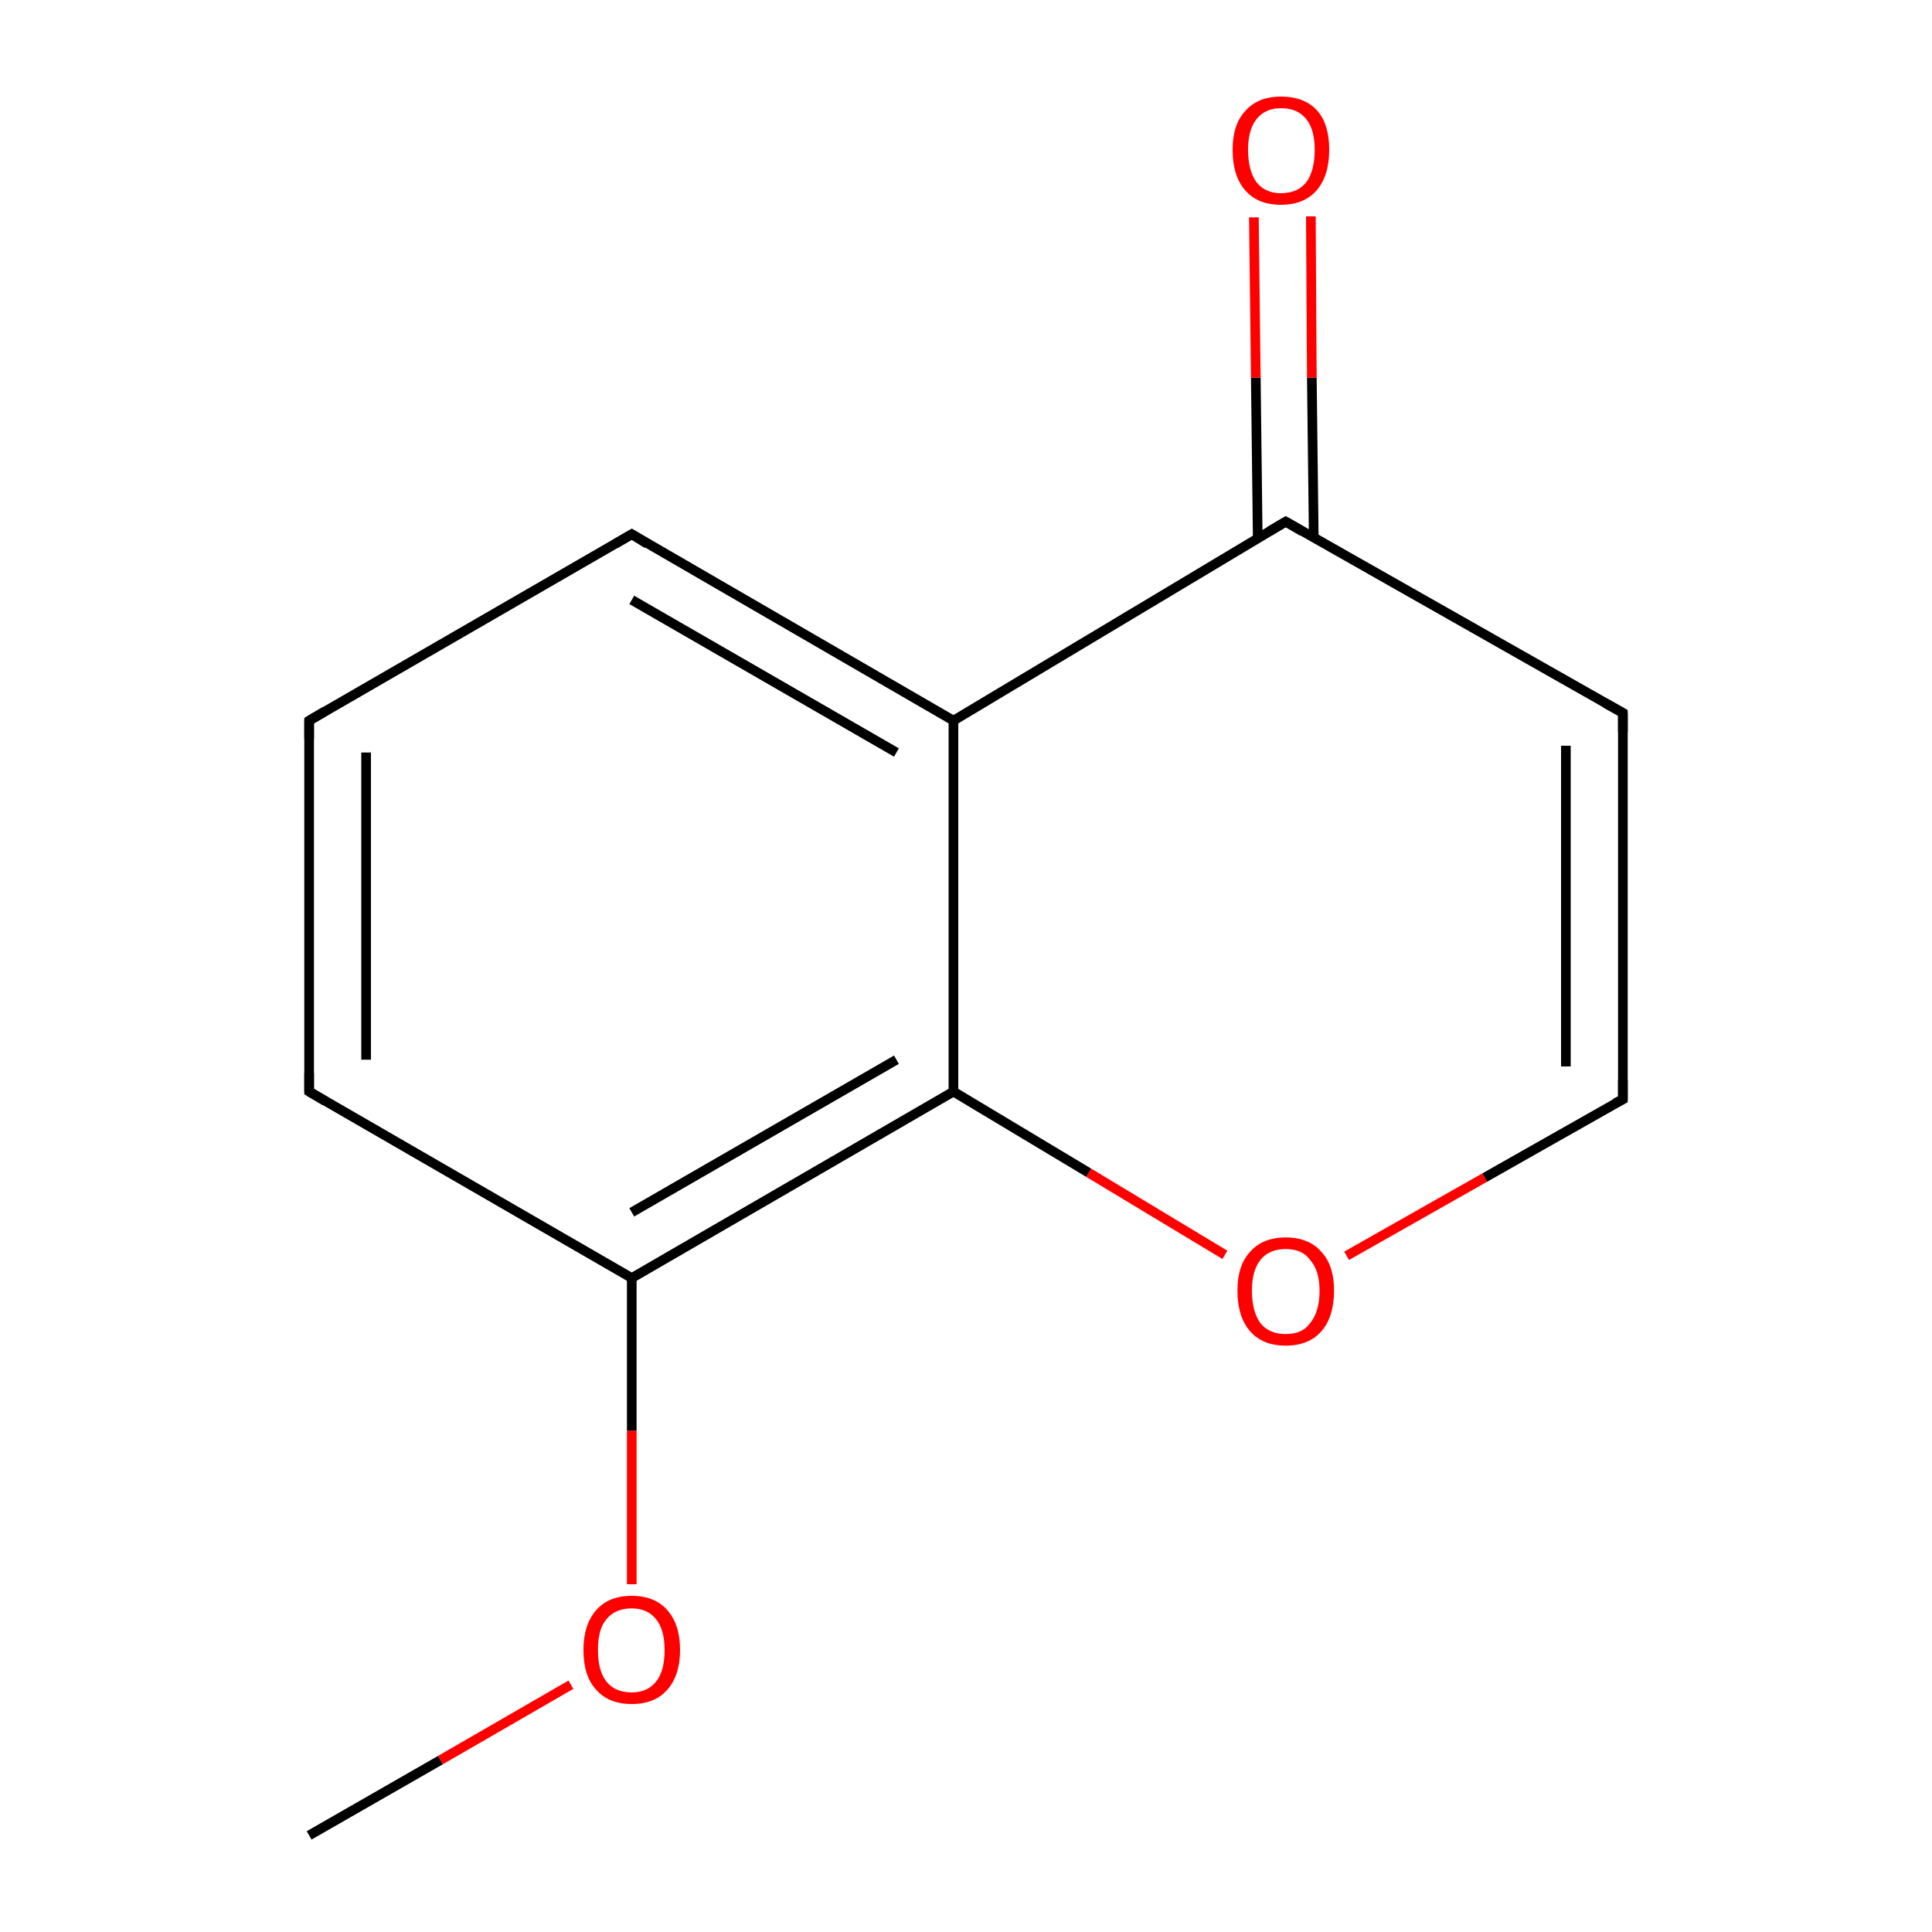 <?xml version='1.0' encoding='iso-8859-1'?>
<svg version='1.1' baseProfile='full'
              xmlns='http://www.w3.org/2000/svg'
                      xmlns:rdkit='http://www.rdkit.org/xml'
                      xmlns:xlink='http://www.w3.org/1999/xlink'
                  xml:space='preserve'
width='200px' height='200px' viewBox='0 0 200 200'>
<!-- END OF HEADER -->
<rect style='opacity:1.0;fill:#FFFFFF;stroke:none' width='200.0' height='200.0' x='0.0' y='0.0'> </rect>
<path class='bond-0 atom-6 atom-12' d='M 32.0,190.0 L 45.6,182.2' style='fill:none;fill-rule:evenodd;stroke:#000000;stroke-width:1.0px;stroke-linecap:butt;stroke-linejoin:miter;stroke-opacity:1' />
<path class='bond-0 atom-6 atom-12' d='M 45.6,182.2 L 59.1,174.4' style='fill:none;fill-rule:evenodd;stroke:#FF0000;stroke-width:1.0px;stroke-linecap:butt;stroke-linejoin:miter;stroke-opacity:1' />
<path class='bond-1 atom-12 atom-9' d='M 65.4,164.0 L 65.4,148.1' style='fill:none;fill-rule:evenodd;stroke:#FF0000;stroke-width:1.0px;stroke-linecap:butt;stroke-linejoin:miter;stroke-opacity:1' />
<path class='bond-1 atom-12 atom-9' d='M 65.4,148.1 L 65.4,132.3' style='fill:none;fill-rule:evenodd;stroke:#000000;stroke-width:1.0px;stroke-linecap:butt;stroke-linejoin:miter;stroke-opacity:1' />
<path class='bond-2 atom-9 atom-2' d='M 65.4,132.3 L 32.0,113.0' style='fill:none;fill-rule:evenodd;stroke:#000000;stroke-width:1.0px;stroke-linecap:butt;stroke-linejoin:miter;stroke-opacity:1' />
<path class='bond-3 atom-9 atom-8' d='M 65.4,132.3 L 98.7,113.0' style='fill:none;fill-rule:evenodd;stroke:#000000;stroke-width:1.0px;stroke-linecap:butt;stroke-linejoin:miter;stroke-opacity:1' />
<path class='bond-3 atom-9 atom-8' d='M 65.4,125.5 L 92.8,109.7' style='fill:none;fill-rule:evenodd;stroke:#000000;stroke-width:1.0px;stroke-linecap:butt;stroke-linejoin:miter;stroke-opacity:1' />
<path class='bond-4 atom-2 atom-0' d='M 32.0,113.0 L 32.0,74.6' style='fill:none;fill-rule:evenodd;stroke:#000000;stroke-width:1.0px;stroke-linecap:butt;stroke-linejoin:miter;stroke-opacity:1' />
<path class='bond-4 atom-2 atom-0' d='M 37.9,109.7 L 37.9,77.9' style='fill:none;fill-rule:evenodd;stroke:#000000;stroke-width:1.0px;stroke-linecap:butt;stroke-linejoin:miter;stroke-opacity:1' />
<path class='bond-5 atom-11 atom-8' d='M 126.8,129.9 L 112.7,121.4' style='fill:none;fill-rule:evenodd;stroke:#FF0000;stroke-width:1.0px;stroke-linecap:butt;stroke-linejoin:miter;stroke-opacity:1' />
<path class='bond-5 atom-11 atom-8' d='M 112.7,121.4 L 98.7,113.0' style='fill:none;fill-rule:evenodd;stroke:#000000;stroke-width:1.0px;stroke-linecap:butt;stroke-linejoin:miter;stroke-opacity:1' />
<path class='bond-6 atom-11 atom-4' d='M 139.4,130.0 L 153.7,121.9' style='fill:none;fill-rule:evenodd;stroke:#FF0000;stroke-width:1.0px;stroke-linecap:butt;stroke-linejoin:miter;stroke-opacity:1' />
<path class='bond-6 atom-11 atom-4' d='M 153.7,121.9 L 168.0,113.8' style='fill:none;fill-rule:evenodd;stroke:#000000;stroke-width:1.0px;stroke-linecap:butt;stroke-linejoin:miter;stroke-opacity:1' />
<path class='bond-7 atom-8 atom-7' d='M 98.7,113.0 L 98.7,74.6' style='fill:none;fill-rule:evenodd;stroke:#000000;stroke-width:1.0px;stroke-linecap:butt;stroke-linejoin:miter;stroke-opacity:1' />
<path class='bond-8 atom-0 atom-1' d='M 32.0,74.6 L 65.4,55.3' style='fill:none;fill-rule:evenodd;stroke:#000000;stroke-width:1.0px;stroke-linecap:butt;stroke-linejoin:miter;stroke-opacity:1' />
<path class='bond-9 atom-4 atom-3' d='M 168.0,113.8 L 168.0,73.8' style='fill:none;fill-rule:evenodd;stroke:#000000;stroke-width:1.0px;stroke-linecap:butt;stroke-linejoin:miter;stroke-opacity:1' />
<path class='bond-9 atom-4 atom-3' d='M 162.1,110.4 L 162.1,77.2' style='fill:none;fill-rule:evenodd;stroke:#000000;stroke-width:1.0px;stroke-linecap:butt;stroke-linejoin:miter;stroke-opacity:1' />
<path class='bond-10 atom-7 atom-1' d='M 98.7,74.6 L 65.4,55.3' style='fill:none;fill-rule:evenodd;stroke:#000000;stroke-width:1.0px;stroke-linecap:butt;stroke-linejoin:miter;stroke-opacity:1' />
<path class='bond-10 atom-7 atom-1' d='M 92.8,77.9 L 65.4,62.1' style='fill:none;fill-rule:evenodd;stroke:#000000;stroke-width:1.0px;stroke-linecap:butt;stroke-linejoin:miter;stroke-opacity:1' />
<path class='bond-11 atom-7 atom-5' d='M 98.7,74.6 L 133.1,54.0' style='fill:none;fill-rule:evenodd;stroke:#000000;stroke-width:1.0px;stroke-linecap:butt;stroke-linejoin:miter;stroke-opacity:1' />
<path class='bond-12 atom-3 atom-5' d='M 168.0,73.8 L 133.1,54.0' style='fill:none;fill-rule:evenodd;stroke:#000000;stroke-width:1.0px;stroke-linecap:butt;stroke-linejoin:miter;stroke-opacity:1' />
<path class='bond-13 atom-5 atom-10' d='M 136.0,55.7 L 135.8,39.1' style='fill:none;fill-rule:evenodd;stroke:#000000;stroke-width:1.0px;stroke-linecap:butt;stroke-linejoin:miter;stroke-opacity:1' />
<path class='bond-13 atom-5 atom-10' d='M 135.8,39.1 L 135.7,22.4' style='fill:none;fill-rule:evenodd;stroke:#FF0000;stroke-width:1.0px;stroke-linecap:butt;stroke-linejoin:miter;stroke-opacity:1' />
<path class='bond-13 atom-5 atom-10' d='M 130.2,55.7 L 130.0,39.1' style='fill:none;fill-rule:evenodd;stroke:#000000;stroke-width:1.0px;stroke-linecap:butt;stroke-linejoin:miter;stroke-opacity:1' />
<path class='bond-13 atom-5 atom-10' d='M 130.0,39.1 L 129.8,22.5' style='fill:none;fill-rule:evenodd;stroke:#FF0000;stroke-width:1.0px;stroke-linecap:butt;stroke-linejoin:miter;stroke-opacity:1' />
<path d='M 32.0,76.5 L 32.0,74.6 L 33.7,73.6' style='fill:none;stroke:#000000;stroke-width:1.0px;stroke-linecap:butt;stroke-linejoin:miter;stroke-miterlimit:10;stroke-opacity:1;' />
<path d='M 63.7,56.3 L 65.4,55.3 L 67.0,56.3' style='fill:none;stroke:#000000;stroke-width:1.0px;stroke-linecap:butt;stroke-linejoin:miter;stroke-miterlimit:10;stroke-opacity:1;' />
<path d='M 33.7,114.0 L 32.0,113.0 L 32.0,111.1' style='fill:none;stroke:#000000;stroke-width:1.0px;stroke-linecap:butt;stroke-linejoin:miter;stroke-miterlimit:10;stroke-opacity:1;' />
<path d='M 168.0,75.8 L 168.0,73.8 L 166.2,72.8' style='fill:none;stroke:#000000;stroke-width:1.0px;stroke-linecap:butt;stroke-linejoin:miter;stroke-miterlimit:10;stroke-opacity:1;' />
<path d='M 167.2,114.2 L 168.0,113.8 L 168.0,111.8' style='fill:none;stroke:#000000;stroke-width:1.0px;stroke-linecap:butt;stroke-linejoin:miter;stroke-miterlimit:10;stroke-opacity:1;' />
<path d='M 131.4,55.0 L 133.1,54.0 L 134.8,55.0' style='fill:none;stroke:#000000;stroke-width:1.0px;stroke-linecap:butt;stroke-linejoin:miter;stroke-miterlimit:10;stroke-opacity:1;' />
<path class='atom-10' d='M 127.6 15.5
Q 127.6 12.9, 128.9 11.5
Q 130.2 10.0, 132.6 10.0
Q 135.1 10.0, 136.4 11.5
Q 137.6 12.9, 137.6 15.5
Q 137.6 18.2, 136.3 19.7
Q 135.0 21.2, 132.6 21.2
Q 130.2 21.2, 128.9 19.7
Q 127.6 18.2, 127.6 15.5
M 132.6 20.0
Q 134.3 20.0, 135.2 18.9
Q 136.1 17.7, 136.1 15.5
Q 136.1 13.4, 135.2 12.3
Q 134.3 11.2, 132.6 11.2
Q 131.0 11.2, 130.1 12.3
Q 129.2 13.4, 129.2 15.5
Q 129.2 17.7, 130.1 18.9
Q 131.0 20.0, 132.6 20.0
' fill='#FF0000'/>
<path class='atom-11' d='M 128.1 133.6
Q 128.1 131.0, 129.4 129.6
Q 130.7 128.1, 133.1 128.1
Q 135.5 128.1, 136.8 129.6
Q 138.1 131.0, 138.1 133.6
Q 138.1 136.3, 136.8 137.8
Q 135.5 139.3, 133.1 139.3
Q 130.7 139.3, 129.4 137.8
Q 128.1 136.3, 128.1 133.6
M 133.1 138.1
Q 134.8 138.1, 135.6 137.0
Q 136.6 135.8, 136.6 133.6
Q 136.6 131.5, 135.6 130.4
Q 134.8 129.3, 133.1 129.3
Q 131.4 129.3, 130.5 130.4
Q 129.6 131.5, 129.6 133.6
Q 129.6 135.8, 130.5 137.0
Q 131.4 138.1, 133.1 138.1
' fill='#FF0000'/>
<path class='atom-12' d='M 60.4 170.8
Q 60.4 168.2, 61.7 166.7
Q 63.0 165.2, 65.4 165.2
Q 67.8 165.2, 69.1 166.7
Q 70.4 168.2, 70.4 170.8
Q 70.4 173.4, 69.1 174.9
Q 67.8 176.4, 65.4 176.4
Q 63.0 176.4, 61.7 174.9
Q 60.4 173.5, 60.4 170.8
M 65.4 175.2
Q 67.0 175.2, 67.9 174.1
Q 68.8 173.0, 68.8 170.8
Q 68.8 168.7, 67.9 167.6
Q 67.0 166.5, 65.4 166.5
Q 63.7 166.5, 62.8 167.6
Q 61.9 168.6, 61.9 170.8
Q 61.9 173.0, 62.8 174.1
Q 63.7 175.2, 65.4 175.2
' fill='#FF0000'/>
</svg>
